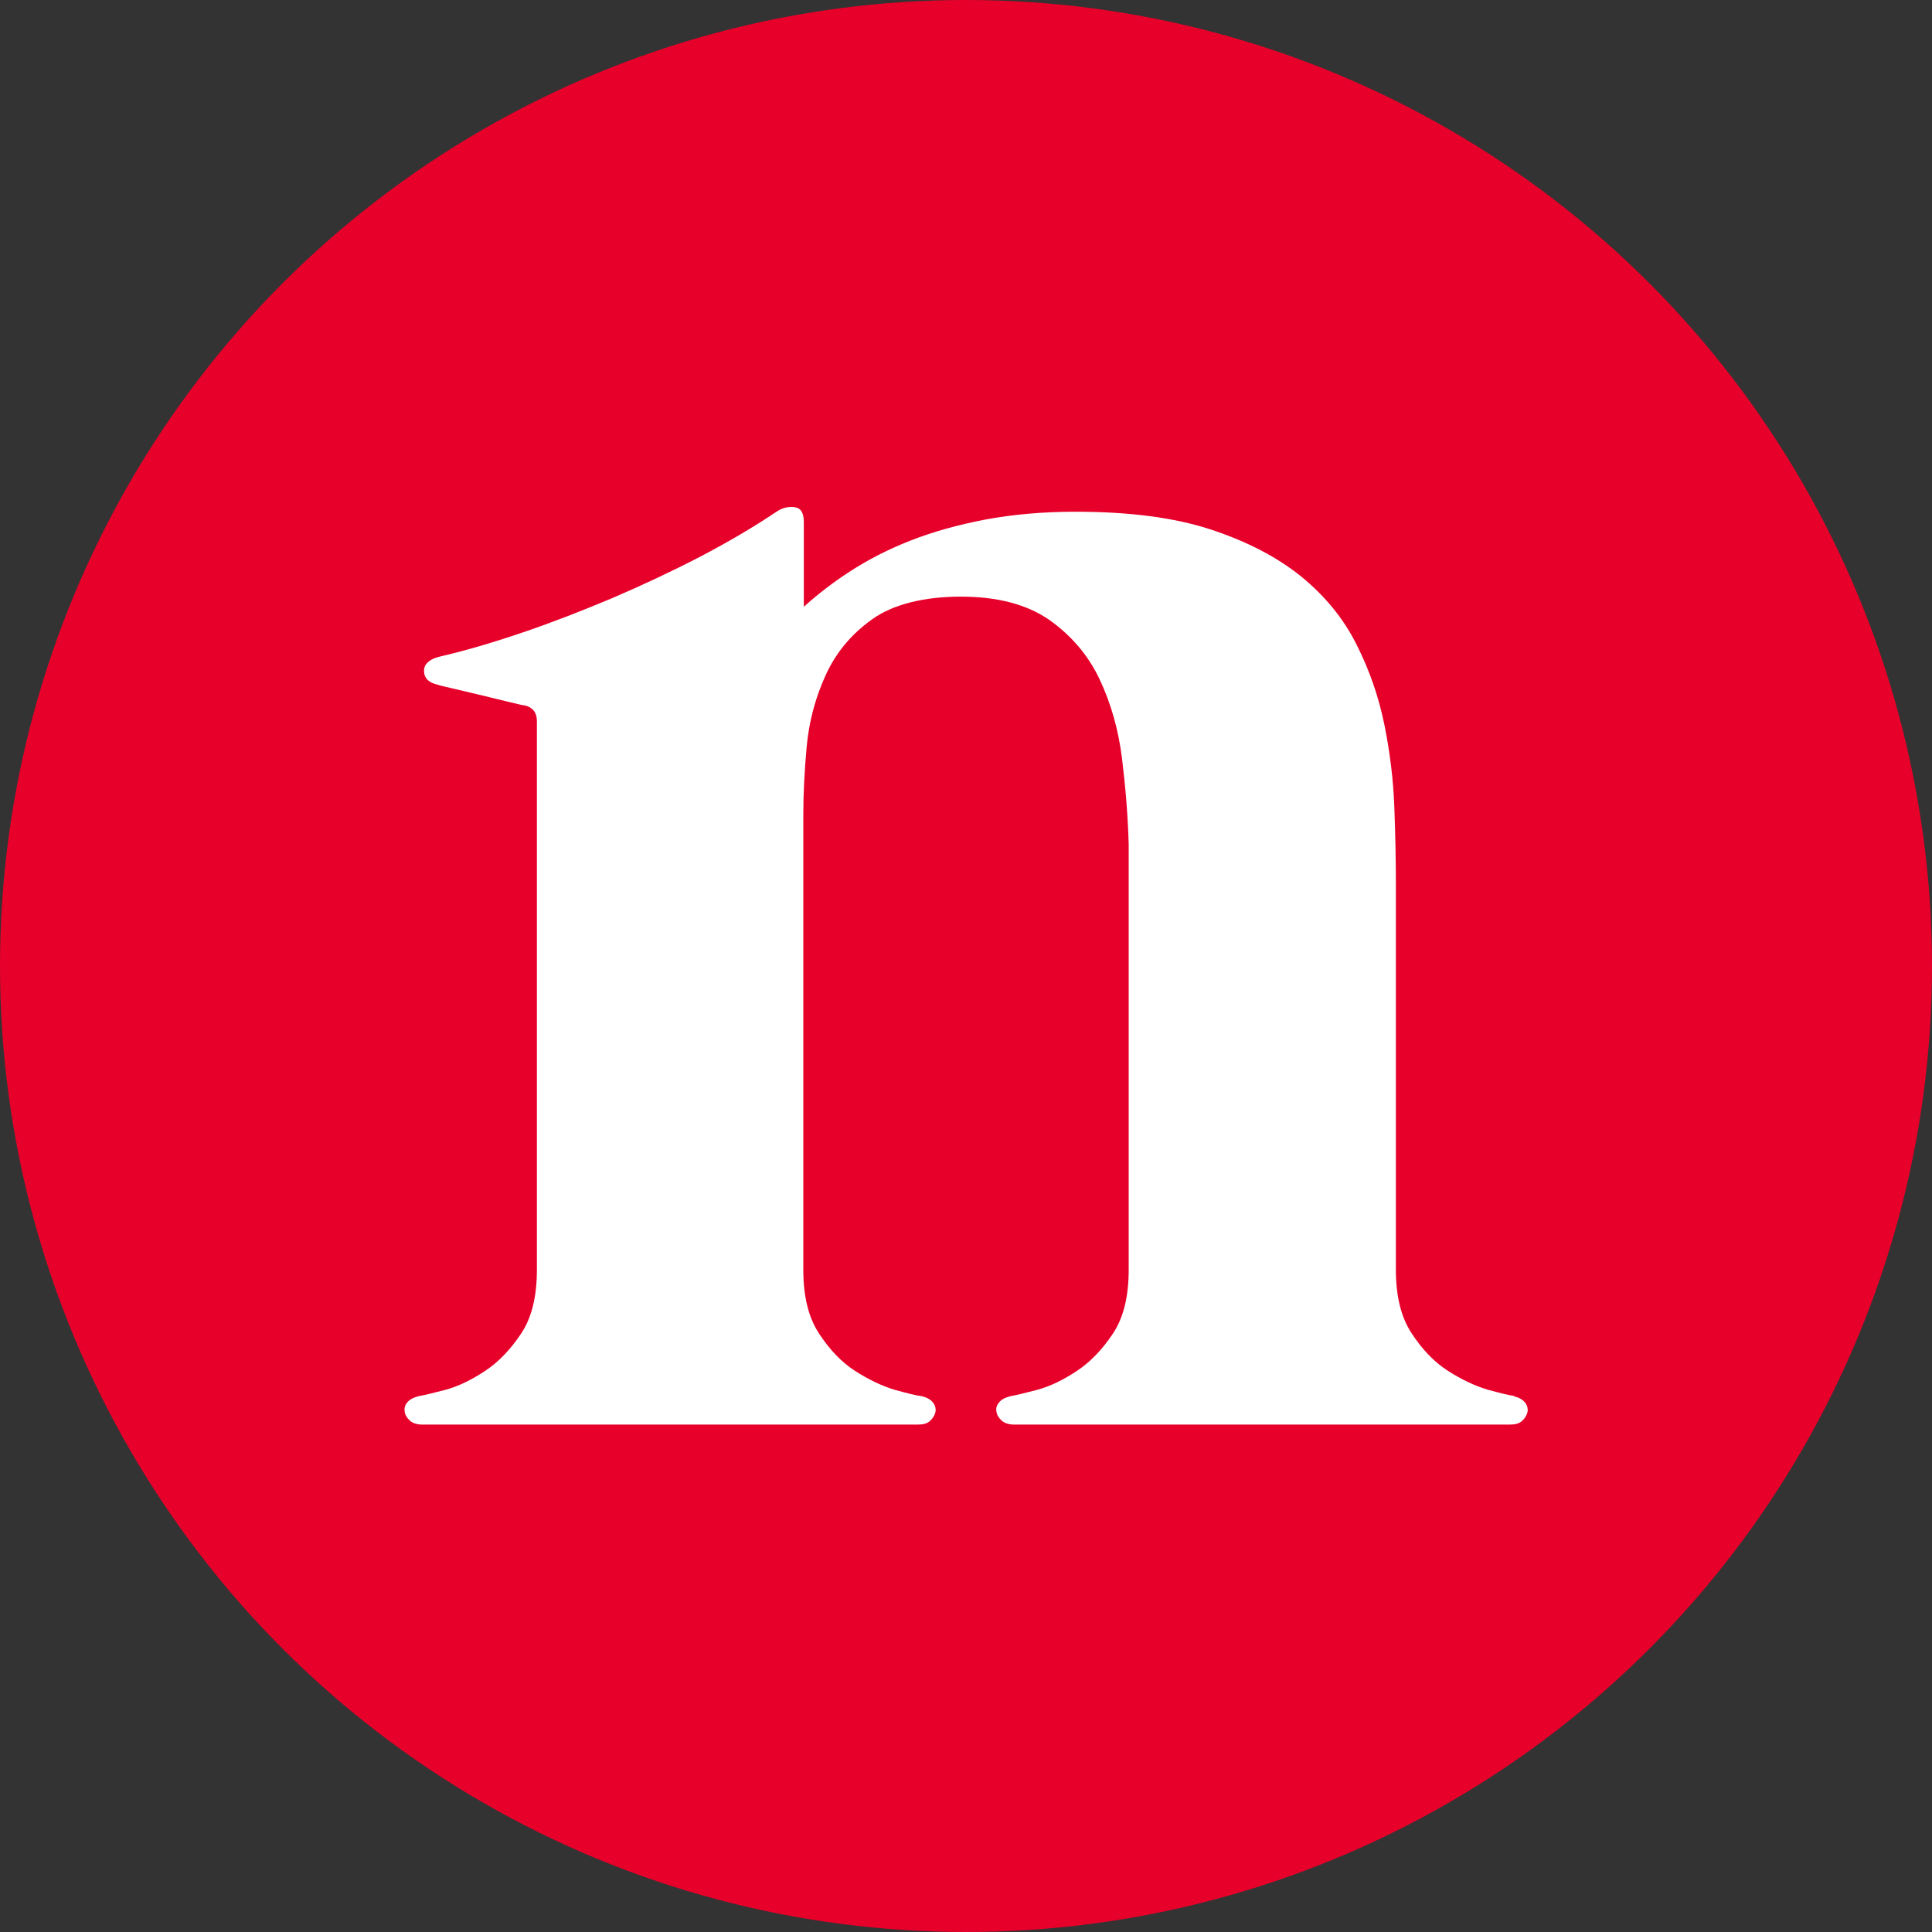 <?xml version="1.0" encoding="UTF-8"?>
<svg xmlns="http://www.w3.org/2000/svg" id="Layer_2" data-name="Layer 2" viewBox="0 0 76 76">
  <rect x="0" y="0" width="76" height="76" fill="#333333" stroke="none"/>
  <defs>
    <style>
      .cls-1 {
        fill: #fff;
      }

      .cls-2 {
        fill: #e7002a;
      }
    </style>
  </defs>
  <g id="Layer_2-2" data-name="Layer 2">
    <circle class="cls-2" cx="38" cy="38" r="38"></circle>
    <path class="cls-1" d="M59.54,54.92c.2.05.35.13.45.25.09.12.12.24.1.37-.03.13-.1.25-.21.35-.12.11-.27.15-.49.15h-19.49c-.2,0-.37-.05-.49-.15-.12-.11-.19-.22-.21-.35-.03-.13,0-.26.1-.37.09-.12.24-.19.45-.25.2-.03.57-.12,1.06-.25.51-.14,1.02-.39,1.55-.74.53-.35,1-.84,1.42-1.47.42-.63.62-1.47.62-2.51v-16.73c-.03-1.09-.12-2.21-.26-3.36s-.44-2.2-.89-3.15-1.12-1.72-1.98-2.33c-.87-.6-2.03-.91-3.47-.91s-2.67.3-3.49.89c-.83.59-1.44,1.33-1.84,2.22-.4.88-.65,1.82-.74,2.82-.09.99-.13,1.88-.13,2.66v17.89c0,1.04.2,1.87.62,2.51.42.64.89,1.13,1.42,1.47s1.05.59,1.55.74c.51.14.86.23,1.06.25.21.05.35.13.45.25.09.12.12.24.1.37-.03.13-.1.25-.21.35-.12.11-.27.15-.49.15h-19.48c-.21,0-.37-.05-.49-.15-.12-.11-.19-.22-.21-.35s0-.26.1-.37c.09-.12.24-.19.45-.25.2-.03.56-.12,1.06-.25.51-.14,1.02-.39,1.55-.74s1-.84,1.42-1.47.62-1.47.62-2.51v-21.58c0-.34-.16-.54-.47-.62-.05,0-.24-.04-.56-.12-.33-.08-.69-.17-1.11-.27-.42-.1-.8-.19-1.14-.27-.35-.08-.56-.13-.64-.16-.34-.08-.51-.25-.52-.52s.18-.46.57-.57c1.01-.23,2.1-.55,3.28-.95,1.18-.4,2.36-.86,3.55-1.36,1.19-.51,2.34-1.05,3.46-1.63,1.11-.58,2.11-1.17,2.99-1.76.23-.16.47-.22.72-.19.25.03.37.22.37.58v3.34c.54-.49,1.16-.97,1.86-1.42s1.48-.85,2.35-1.19,1.83-.61,2.92-.82c1.07-.2,2.26-.31,3.55-.31,2.13,0,3.9.23,5.33.7s2.62,1.09,3.57,1.86c.94.77,1.67,1.67,2.17,2.68.51,1.01.87,2.06,1.09,3.15s.35,2.16.39,3.24c.04,1.07.06,2.07.06,3v15.18c0,1.04.2,1.87.62,2.51.42.64.89,1.13,1.42,1.47s1.05.59,1.55.74c.51.14.86.23,1.06.25"></path>
  </g>
</svg>
